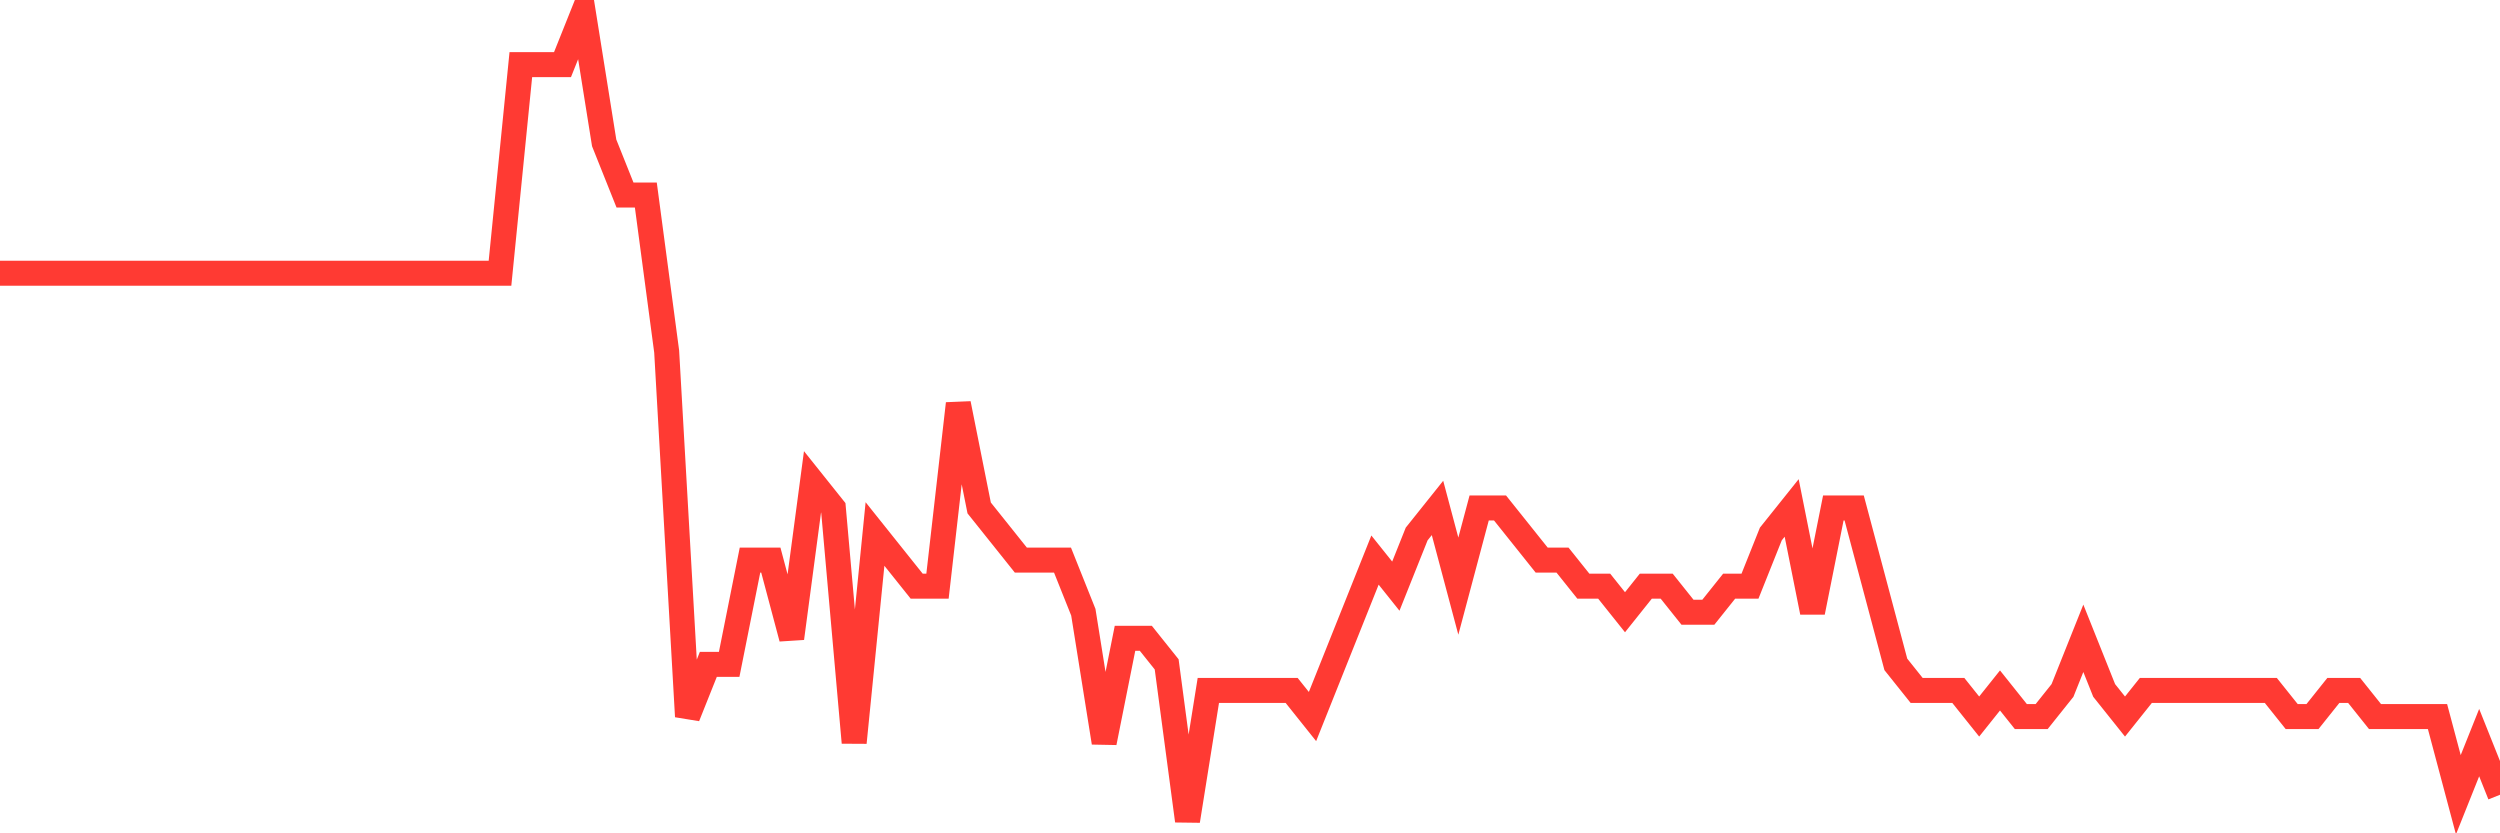 <svg
  xmlns="http://www.w3.org/2000/svg"
  xmlns:xlink="http://www.w3.org/1999/xlink"
  width="120"
  height="40"
  viewBox="0 0 120 40"
  preserveAspectRatio="none"
>
  <polyline
    points="0,13.116 1,13.116 2,13.116 3,13.116 4,13.116 5,13.116 6,13.116 7,13.116 8,13.116 9,13.116 10,13.116 11,13.116 12,13.116 13,13.116 14,13.116 15,13.116 16,13.116 17,13.116 18,13.116 19,13.116 20,13.116 21,13.116 22,13.116 23,13.116 24,13.116 25,3.103 26,3.103 27,3.103 28,0.6 29,6.858 30,9.361 31,9.361 32,16.871 33,34.394 34,31.89 35,31.89 36,26.884 37,26.884 38,30.639 39,23.129 40,24.381 41,35.645 42,25.632 43,26.884 44,28.135 45,28.135 46,19.374 47,24.381 48,25.632 49,26.884 50,26.884 51,26.884 52,29.387 53,35.645 54,30.639 55,30.639 56,31.89 57,39.4 58,33.142 59,33.142 60,33.142 61,33.142 62,33.142 63,34.394 64,31.89 65,29.387 66,26.884 67,28.135 68,25.632 69,24.381 70,28.135 71,24.381 72,24.381 73,25.632 74,26.884 75,26.884 76,28.135 77,28.135 78,29.387 79,28.135 80,28.135 81,29.387 82,29.387 83,28.135 84,28.135 85,25.632 86,24.381 87,29.387 88,24.381 89,24.381 90,28.135 91,31.89 92,33.142 93,33.142 94,33.142 95,34.394 96,33.142 97,34.394 98,34.394 99,33.142 100,30.639 101,33.142 102,34.394 103,33.142 104,33.142 105,33.142 106,33.142 107,33.142 108,33.142 109,33.142 110,34.394 111,34.394 112,33.142 113,33.142 114,34.394 115,34.394 116,34.394 117,34.394 118,38.148 119,35.645 120,38.148"
    fill="none"
    stroke="#ff3a33"
    stroke-width="1.2"
  >
  </polyline>
</svg>